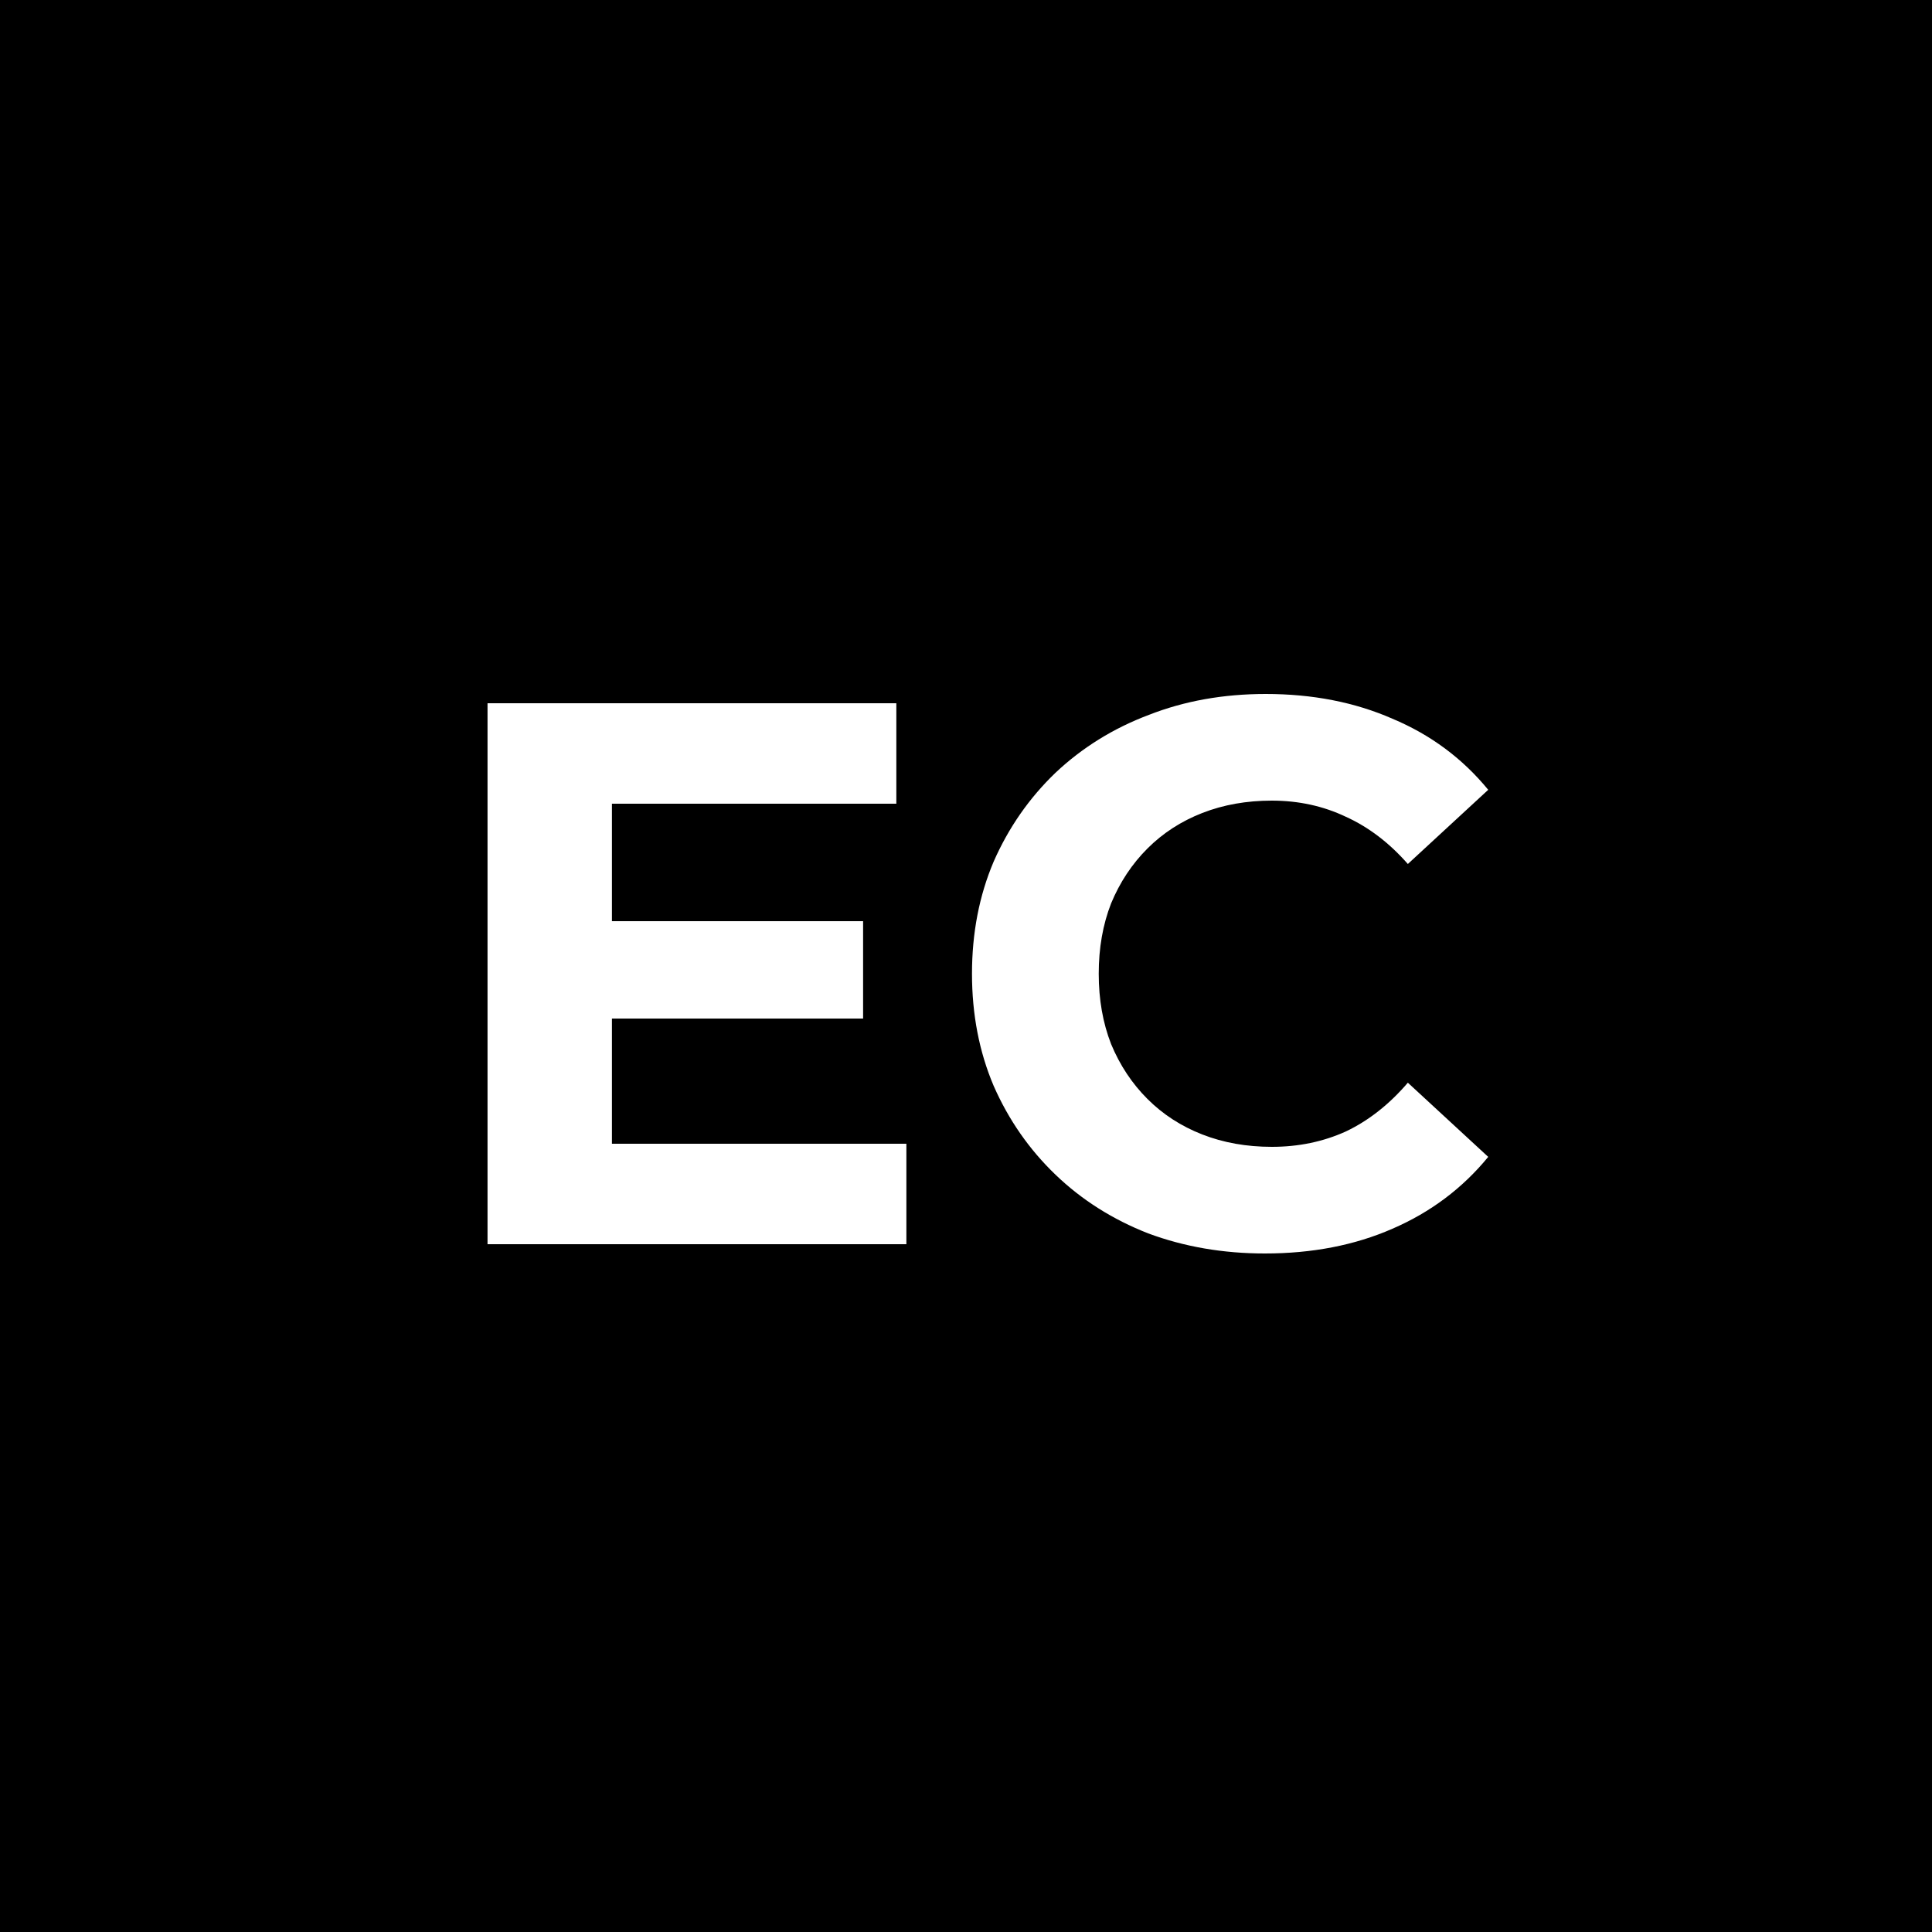 <svg width="250" height="250" viewBox="0 0 250 250" fill="none" xmlns="http://www.w3.org/2000/svg">
<rect width="250" height="250" fill="black"/>
<path d="M77.985 119.2H111.685V131.8H77.985V119.2ZM79.185 148H117.285V161H63.085V91H115.985V104H79.185V148ZM163.675 162.2C158.275 162.2 153.242 161.333 148.575 159.6C143.975 157.8 139.975 155.267 136.575 152C133.175 148.733 130.508 144.9 128.575 140.5C126.708 136.1 125.775 131.267 125.775 126C125.775 120.733 126.708 115.9 128.575 111.5C130.508 107.1 133.175 103.267 136.575 100C140.042 96.733 144.075 94.233 148.675 92.5C153.275 90.7 158.308 89.8 163.775 89.8C169.842 89.8 175.308 90.867 180.175 93C185.108 95.067 189.242 98.133 192.575 102.2L182.175 111.8C179.775 109.067 177.108 107.033 174.175 105.7C171.242 104.3 168.042 103.6 164.575 103.6C161.308 103.6 158.308 104.133 155.575 105.2C152.842 106.267 150.475 107.8 148.475 109.8C146.475 111.8 144.908 114.167 143.775 116.9C142.708 119.633 142.175 122.667 142.175 126C142.175 129.333 142.708 132.367 143.775 135.1C144.908 137.833 146.475 140.2 148.475 142.2C150.475 144.2 152.842 145.733 155.575 146.8C158.308 147.867 161.308 148.4 164.575 148.4C168.042 148.4 171.242 147.733 174.175 146.4C177.108 145 179.775 142.9 182.175 140.1L192.575 149.7C189.242 153.767 185.108 156.867 180.175 159C175.308 161.133 169.808 162.2 163.675 162.2Z" fill="white"/>
</svg>
